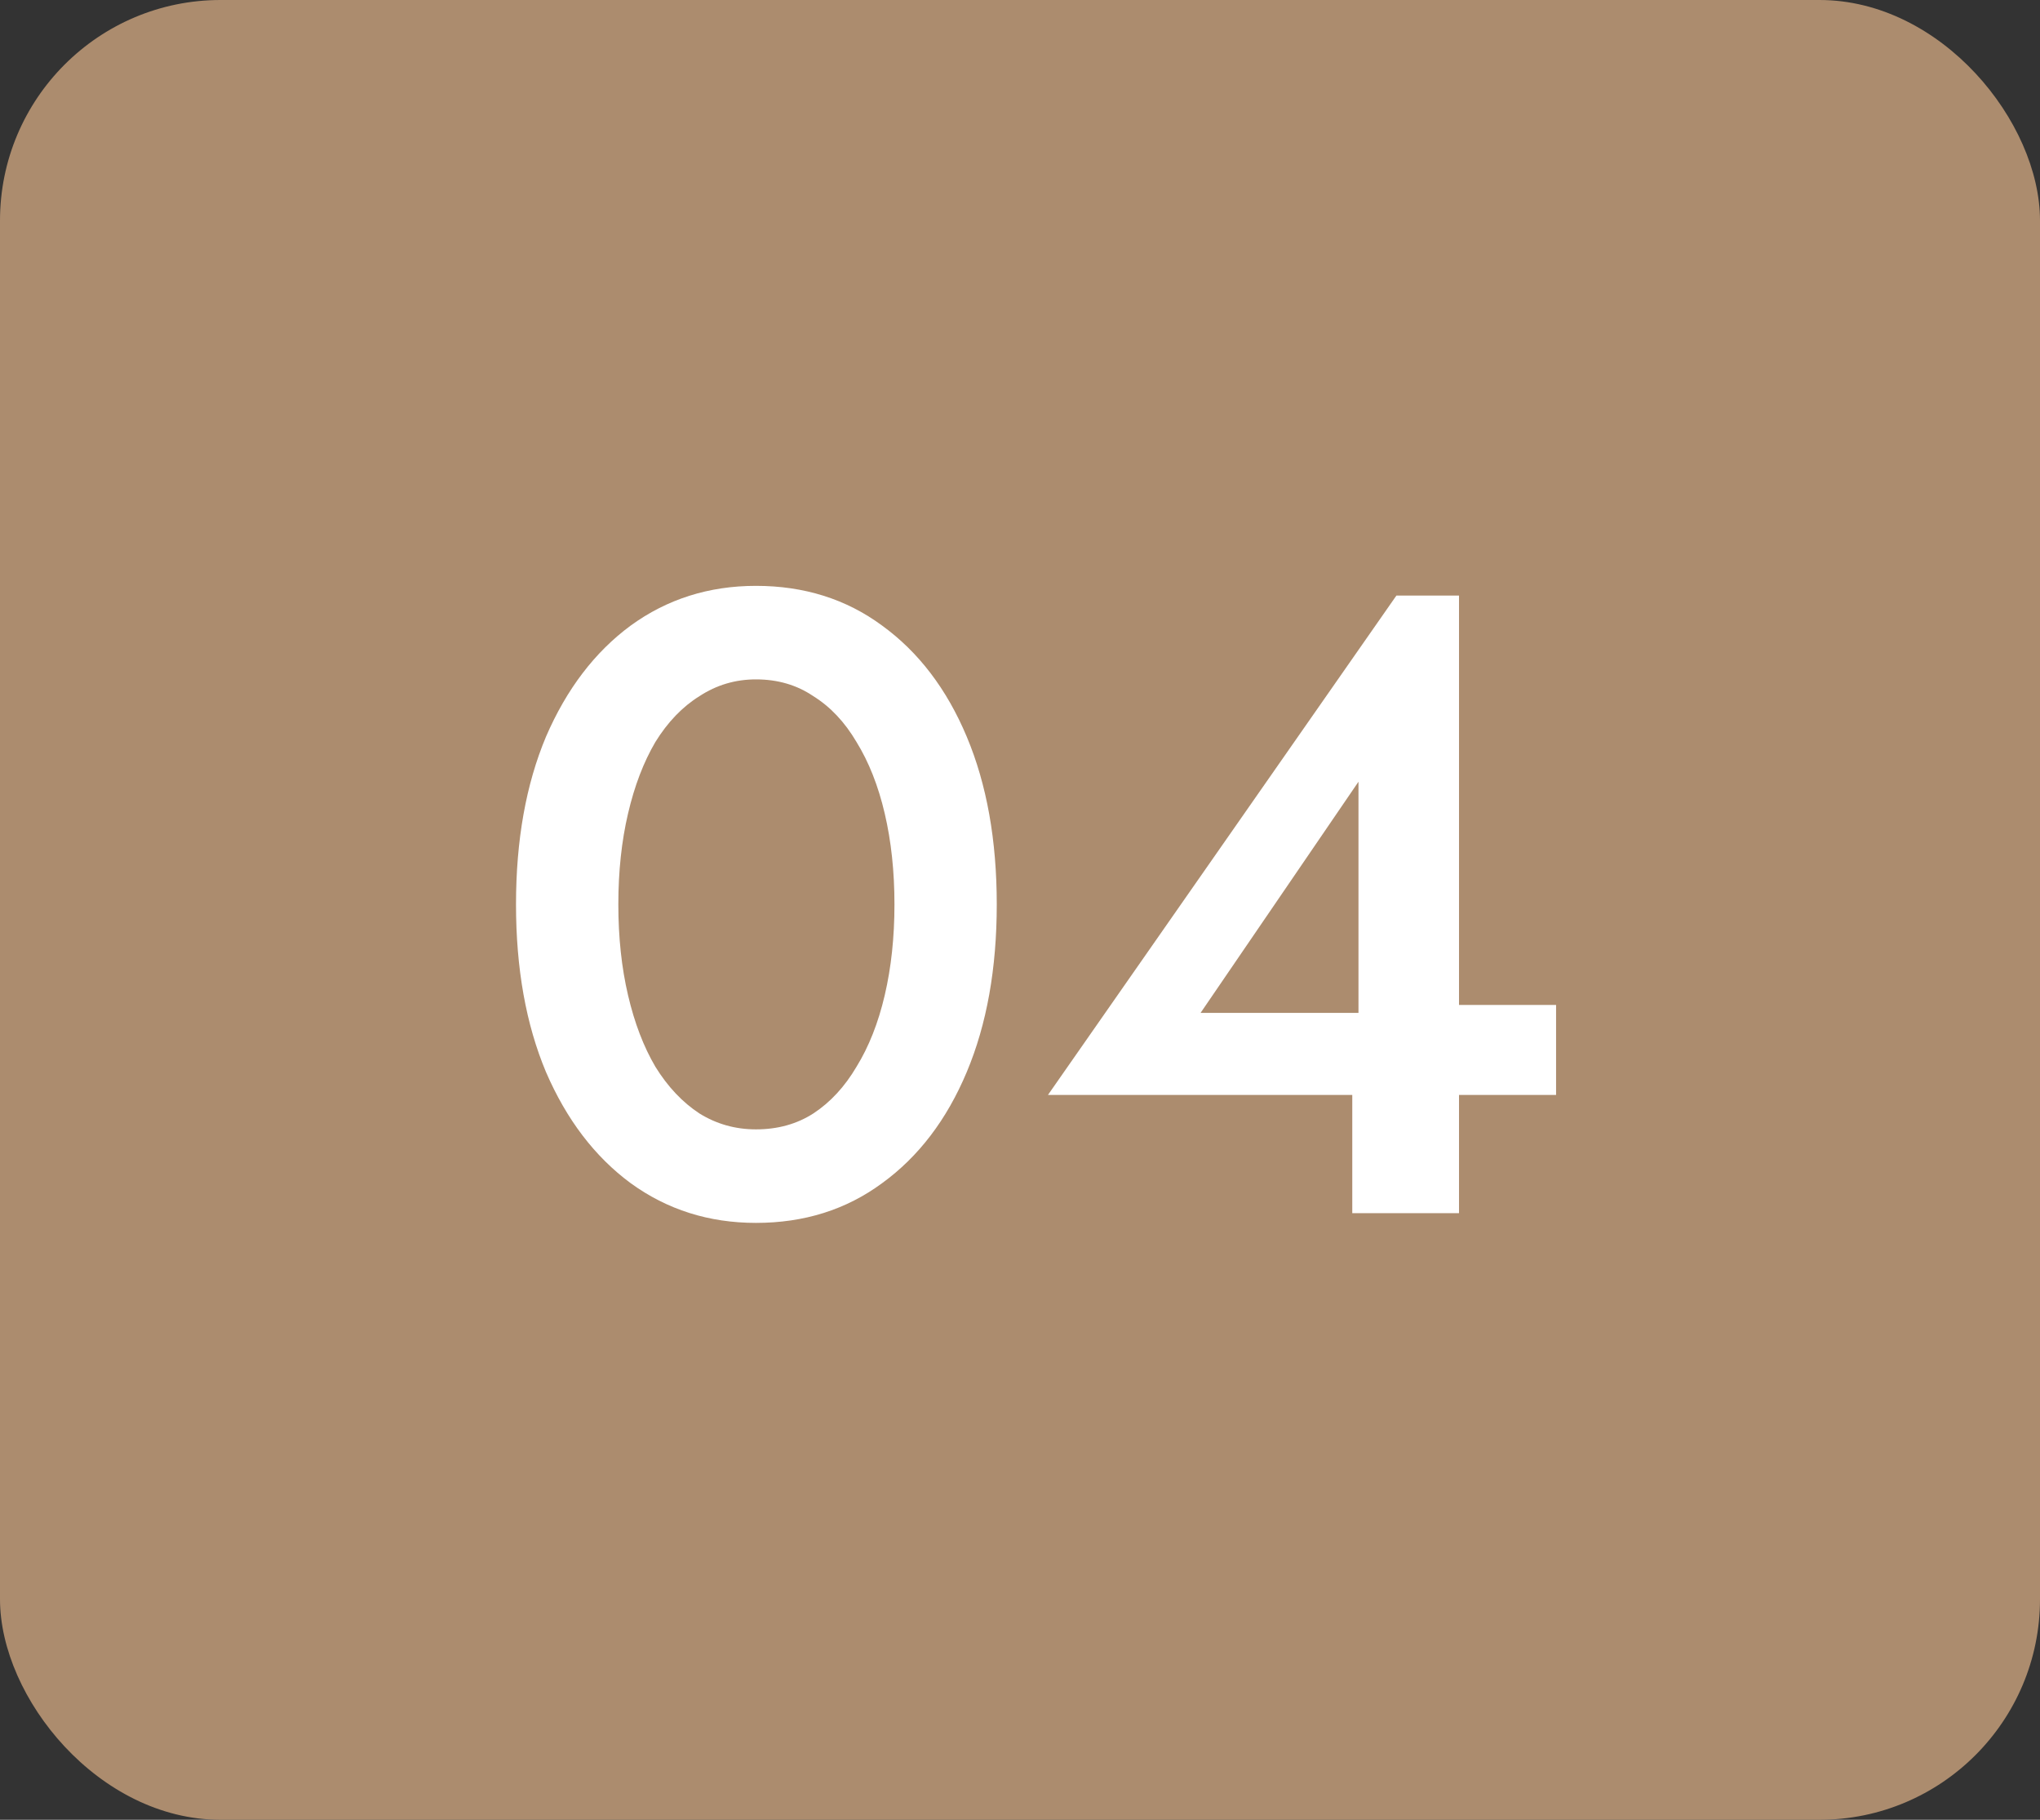 <svg xmlns="http://www.w3.org/2000/svg" width="74" height="66" viewBox="0 0 74 66" fill="none"><rect x="0" y="0" width="74" height="66" fill="#333333" stroke="none"/><rect width="74" height="66" rx="8" fill="#AC8C6E"></rect><path d="M22.43 32.8C22.43 33.995 22.547 35.093 22.782 36.096C23.016 37.099 23.347 37.963 23.773 38.688C24.221 39.413 24.755 39.979 25.373 40.384C25.992 40.768 26.675 40.96 27.422 40.96C28.211 40.96 28.904 40.768 29.502 40.384C30.12 39.979 30.643 39.413 31.07 38.688C31.517 37.963 31.859 37.099 32.093 36.096C32.328 35.093 32.446 33.995 32.446 32.8C32.446 31.605 32.328 30.507 32.093 29.504C31.859 28.501 31.517 27.637 31.07 26.912C30.643 26.187 30.12 25.632 29.502 25.248C28.904 24.843 28.211 24.64 27.422 24.64C26.675 24.64 25.992 24.843 25.373 25.248C24.755 25.632 24.221 26.187 23.773 26.912C23.347 27.637 23.016 28.501 22.782 29.504C22.547 30.507 22.43 31.605 22.43 32.8ZM18.718 32.8C18.718 30.475 19.08 28.448 19.805 26.72C20.552 24.992 21.576 23.648 22.878 22.688C24.2 21.728 25.715 21.248 27.422 21.248C29.171 21.248 30.696 21.728 31.997 22.688C33.32 23.648 34.344 24.992 35.069 26.72C35.795 28.448 36.157 30.475 36.157 32.8C36.157 35.125 35.795 37.152 35.069 38.88C34.344 40.608 33.32 41.952 31.997 42.912C30.696 43.872 29.171 44.352 27.422 44.352C25.715 44.352 24.2 43.872 22.878 42.912C21.576 41.952 20.552 40.608 19.805 38.88C19.08 37.152 18.718 35.125 18.718 32.8ZM38.014 39.712L50.654 21.6H52.925V44H49.053V38.368L49.278 38.016V28.352L43.55 36.736H51.325L51.87 36.448H56.446V39.712H38.014Z" fill="white"></path></svg>